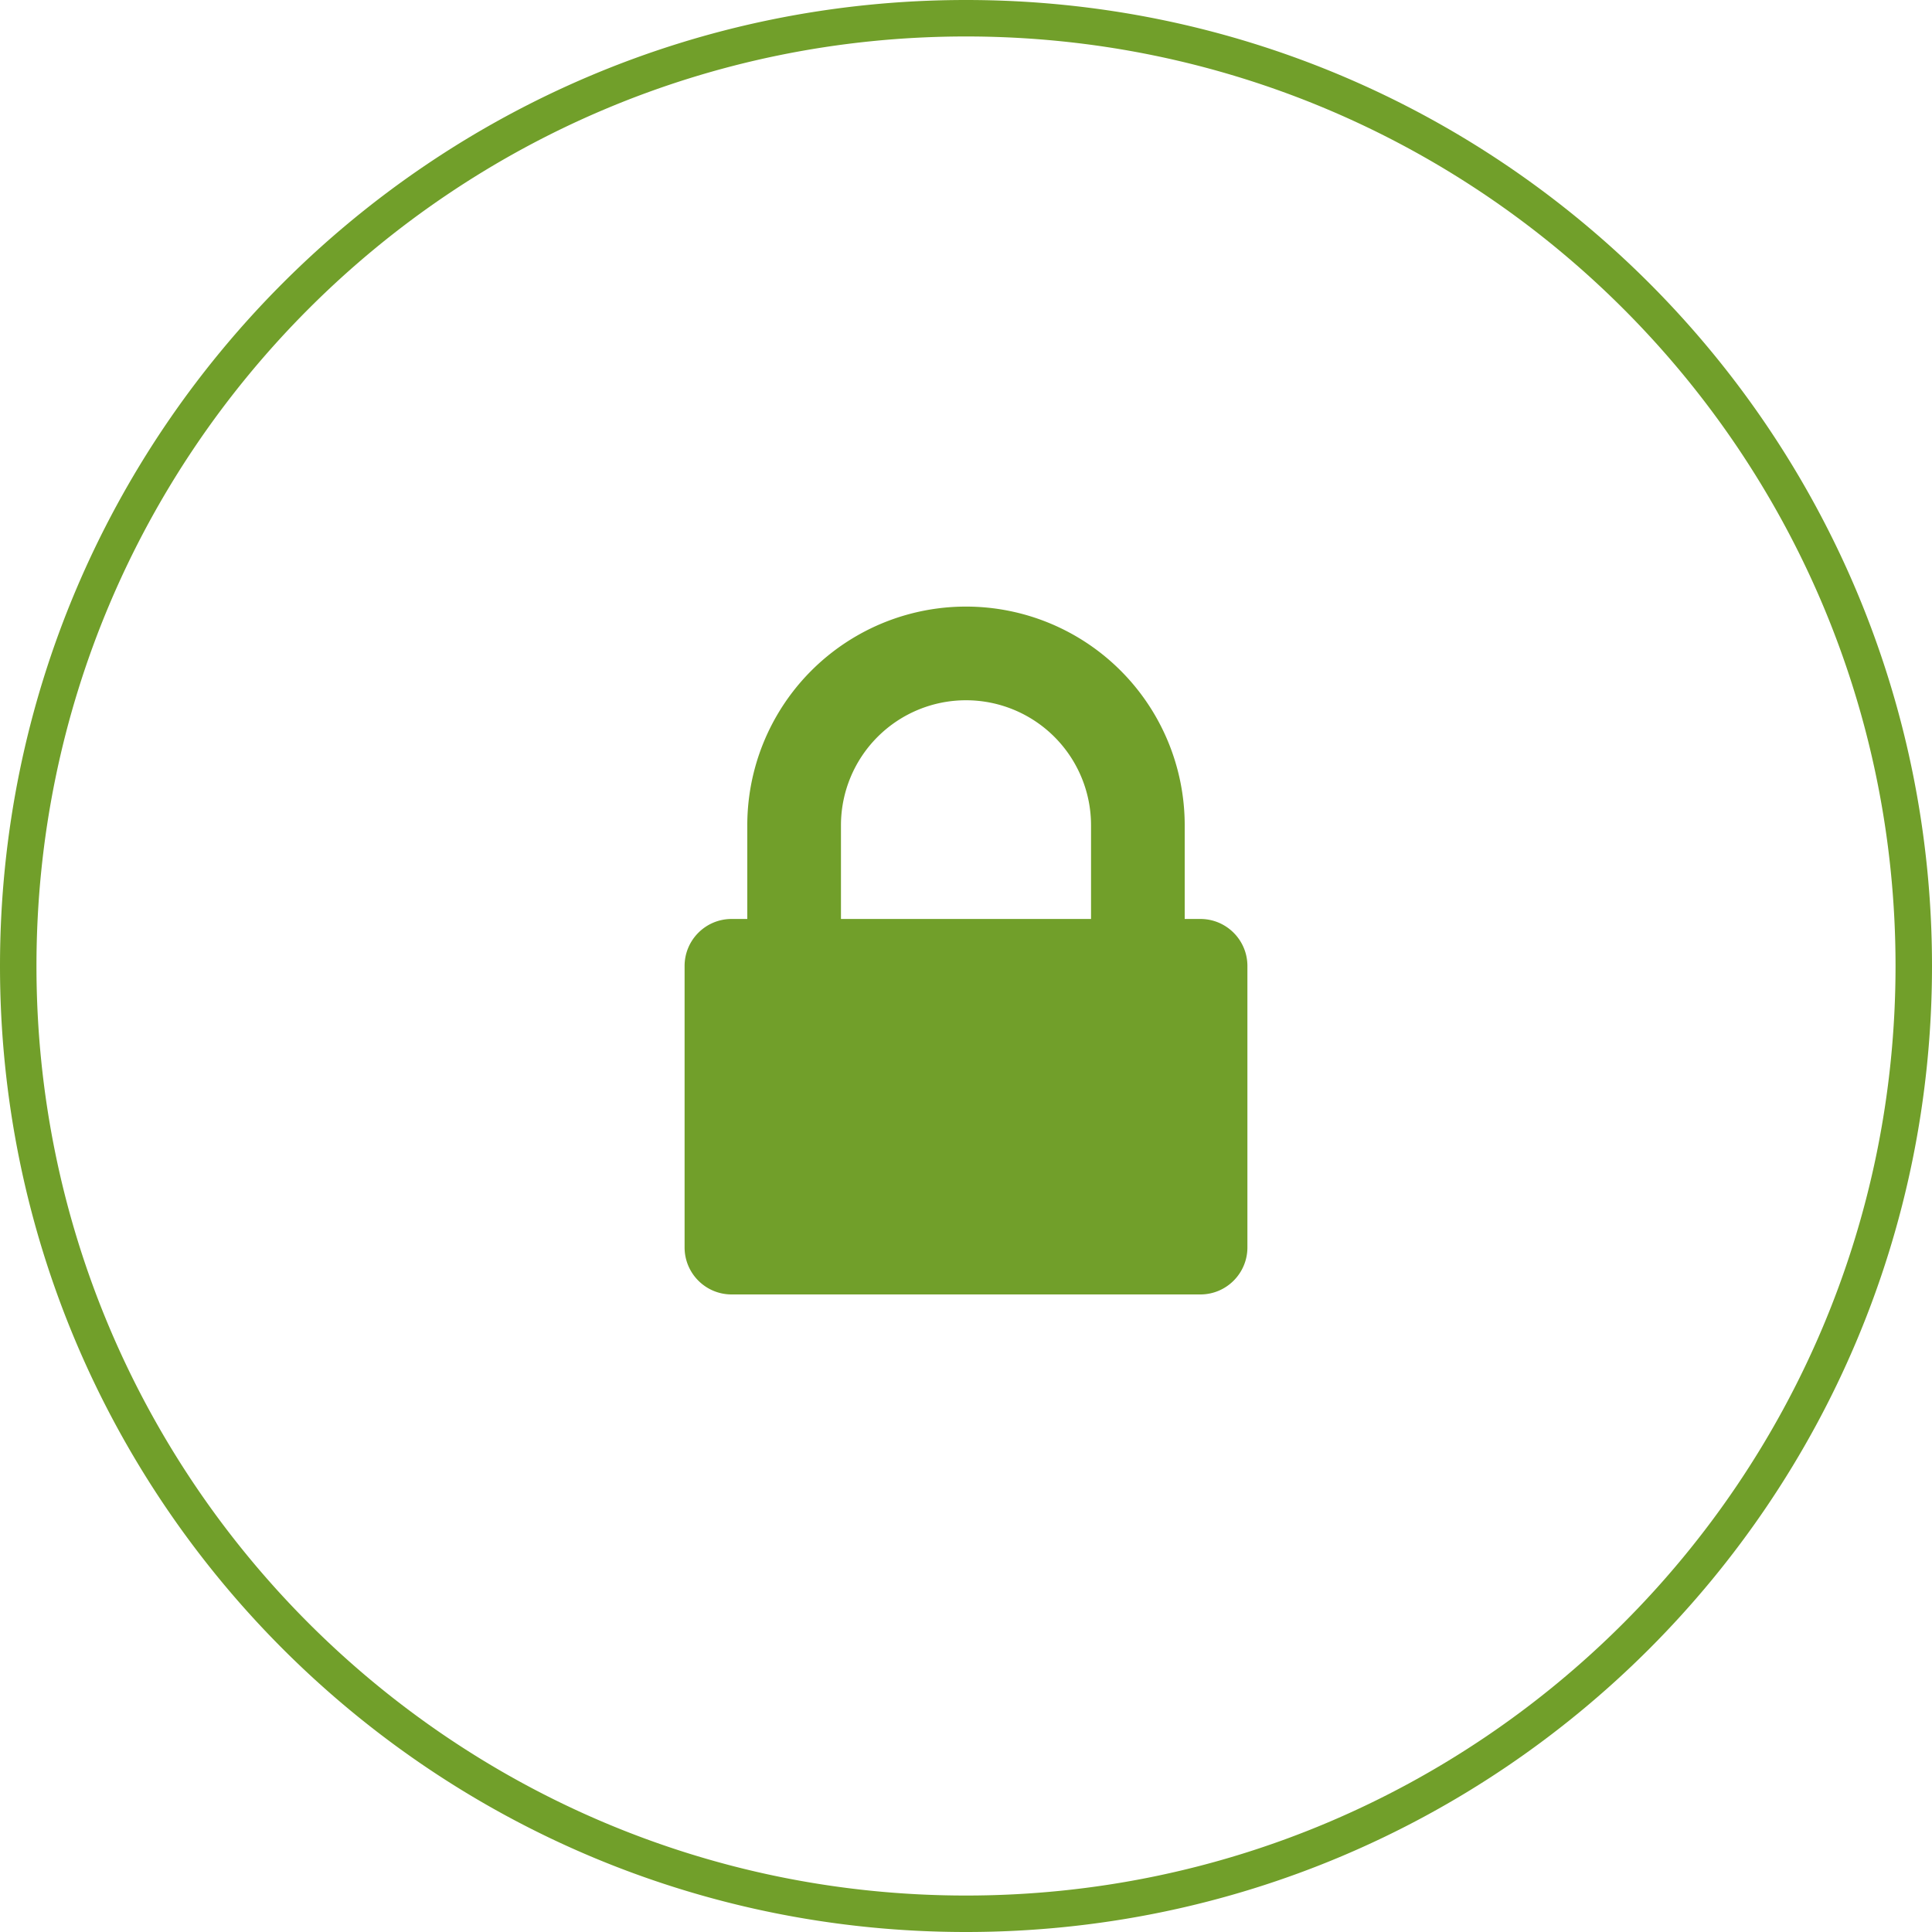<?xml version="1.0" encoding="UTF-8"?>
<svg xmlns="http://www.w3.org/2000/svg" width="64" height="64" viewBox="0 0 64 64"><title>icon-https</title><path fill="#719F2A" fill-rule="evenodd" d="M32 0c17.673 0 32 14.327 32 32 0 17.673-14.327 32-32 32C14.327 64 0 49.673 0 32 0 14.327 14.327 0 32 0zm0 1.208C14.994 1.208 1.208 14.994 1.208 32S14.994 62.792 32 62.792 62.792 49.006 62.792 32 49.006 1.208 32 1.208zm0 18.886a7.245 7.245 0 0 1 7.245 7.245v3.103h.52c.86 0 1.557.698 1.557 1.558v9.322c0 .86-.697 1.558-1.557 1.558h-15.53c-.86 0-1.557-.697-1.557-1.558V32c0-.86.697-1.558 1.557-1.558h.52V27.34A7.245 7.245 0 0 1 32 20.094zm0 3.103a4.142 4.142 0 0 0-4.142 4.142v3.103h8.284V27.34A4.142 4.142 0 0 0 32 23.197z"/><script xmlns=""/></svg>